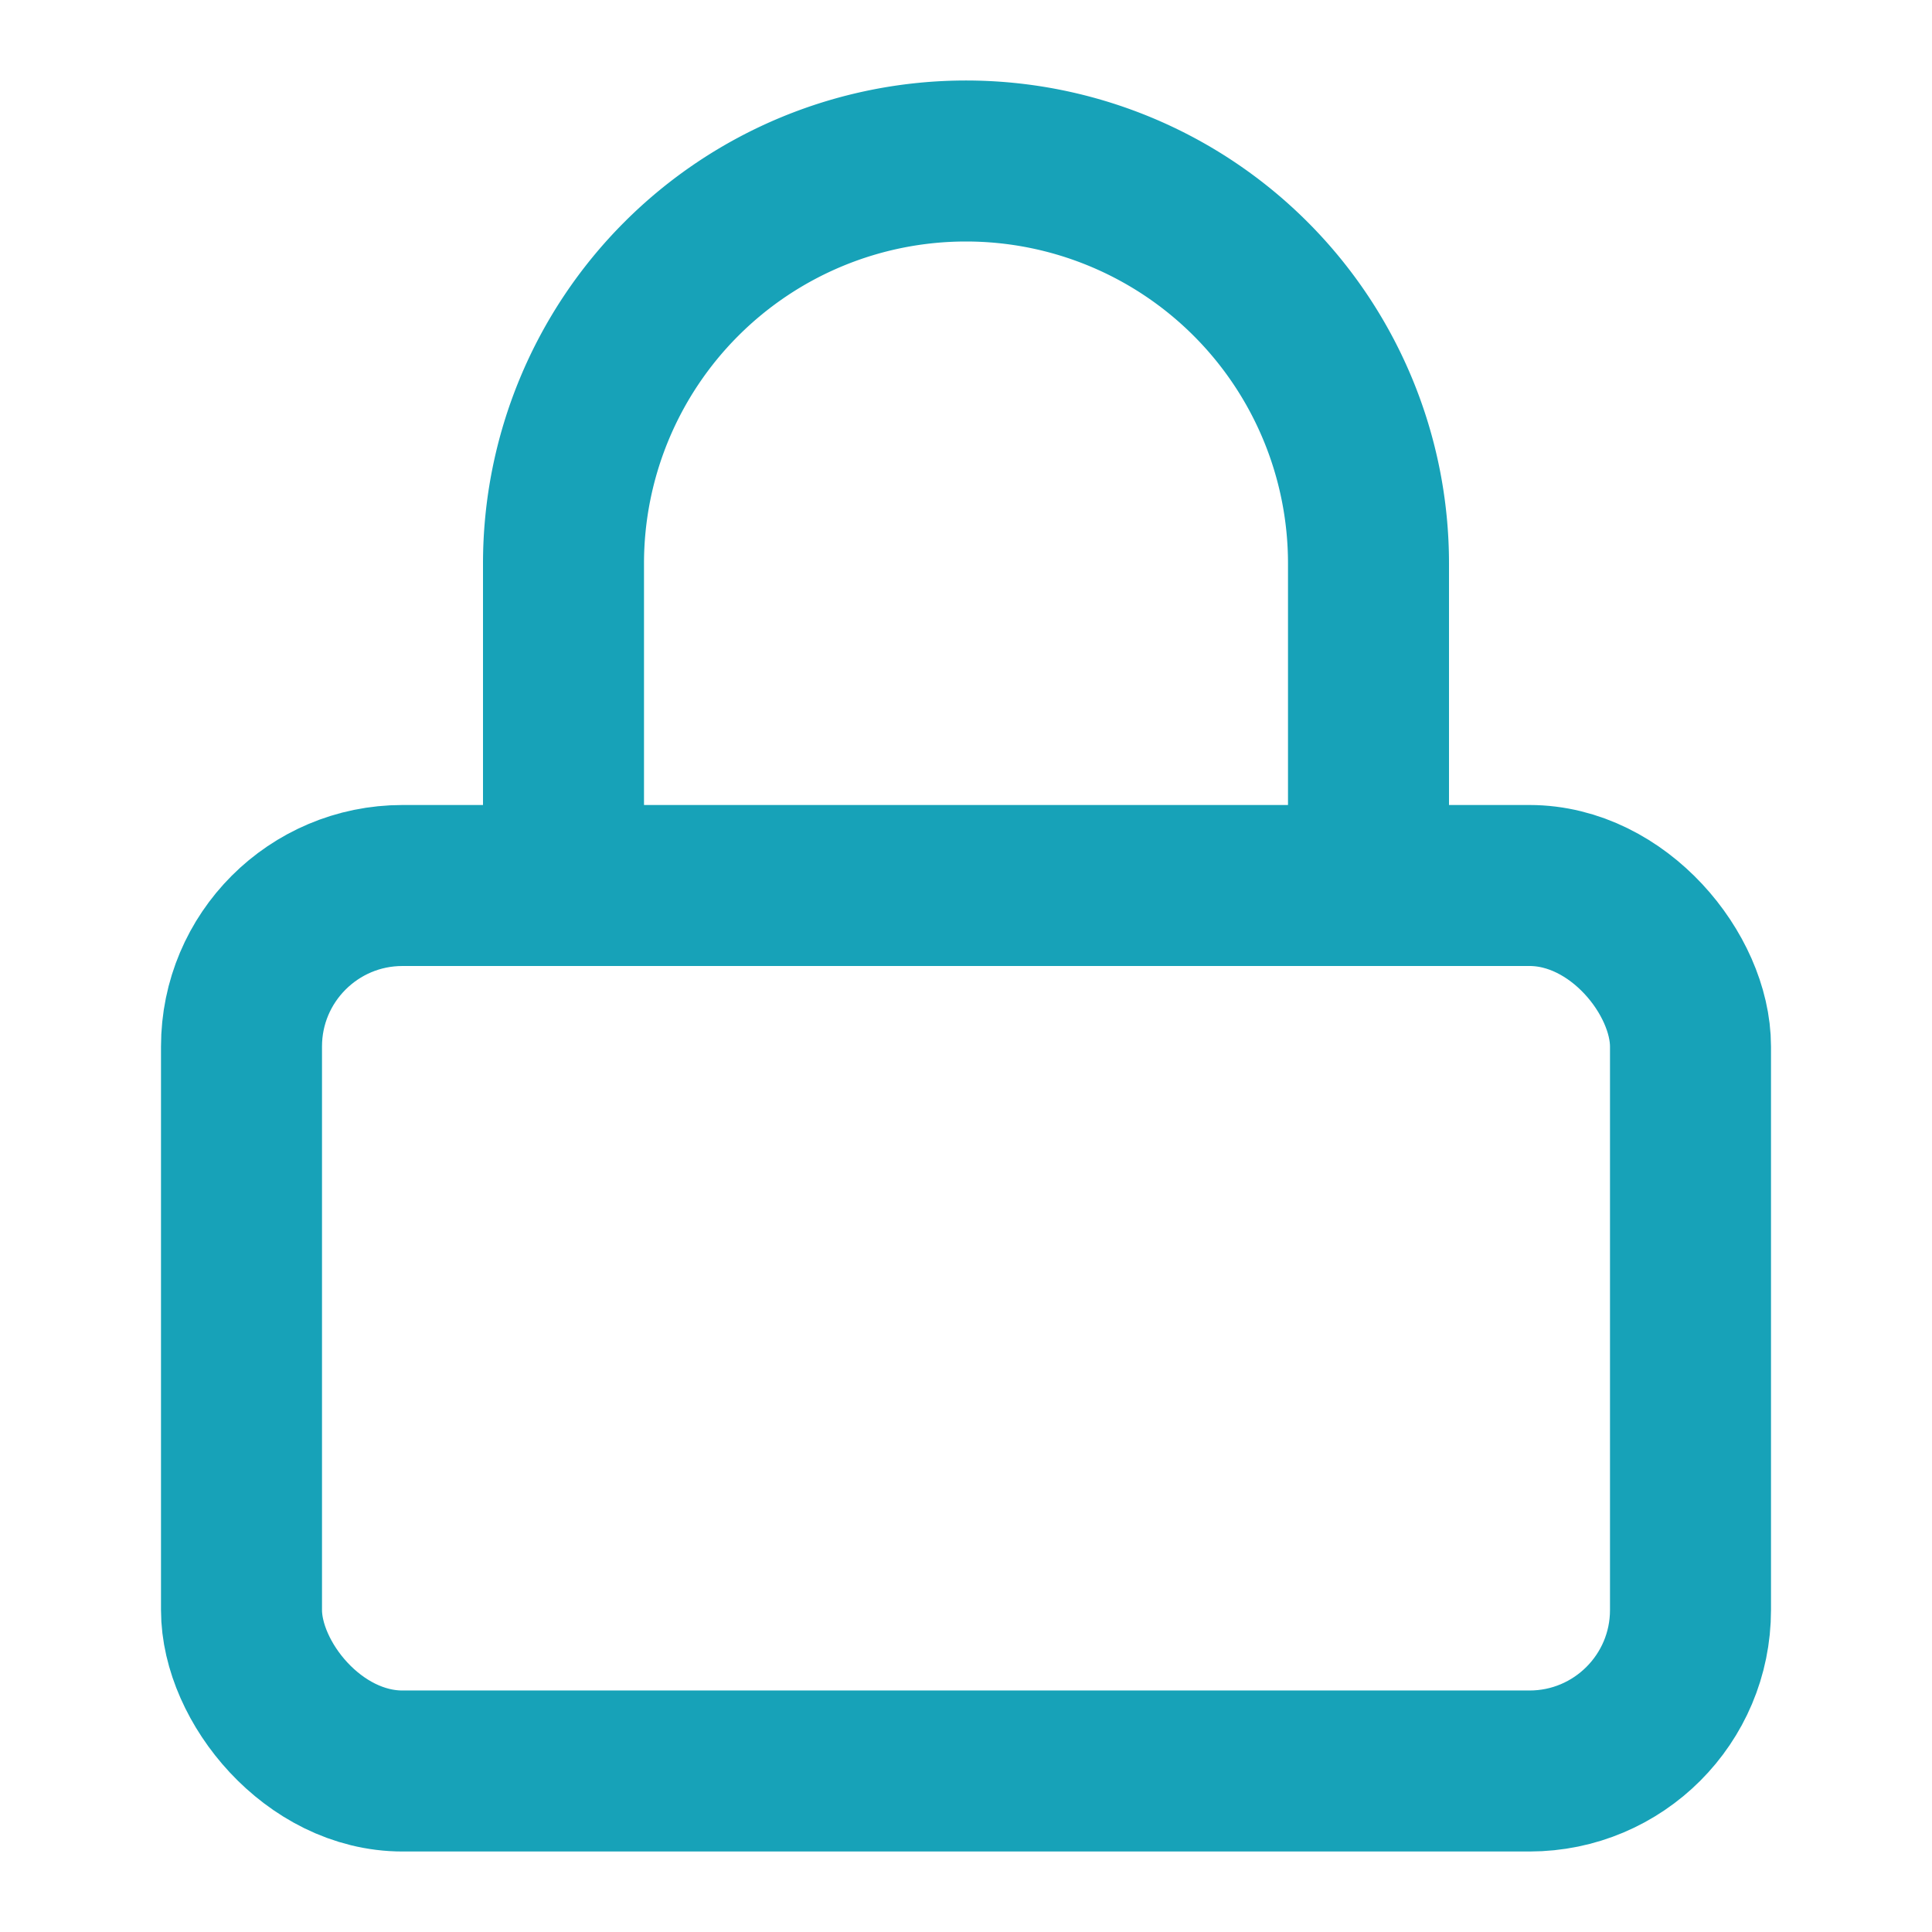 <svg xmlns="http://www.w3.org/2000/svg" width="24" height="24" viewBox="0 0 24 24" fill="none" stroke="#17a2b8" stroke-width="2" stroke-linecap="round" stroke-linejoin="round" class="feather feather-lock"><rect x="3" y="11" width="18" height="11" rx="2" ry="2"></rect><path d="M7 11V7a5 5 0 0 1 10 0v4"></path></svg>